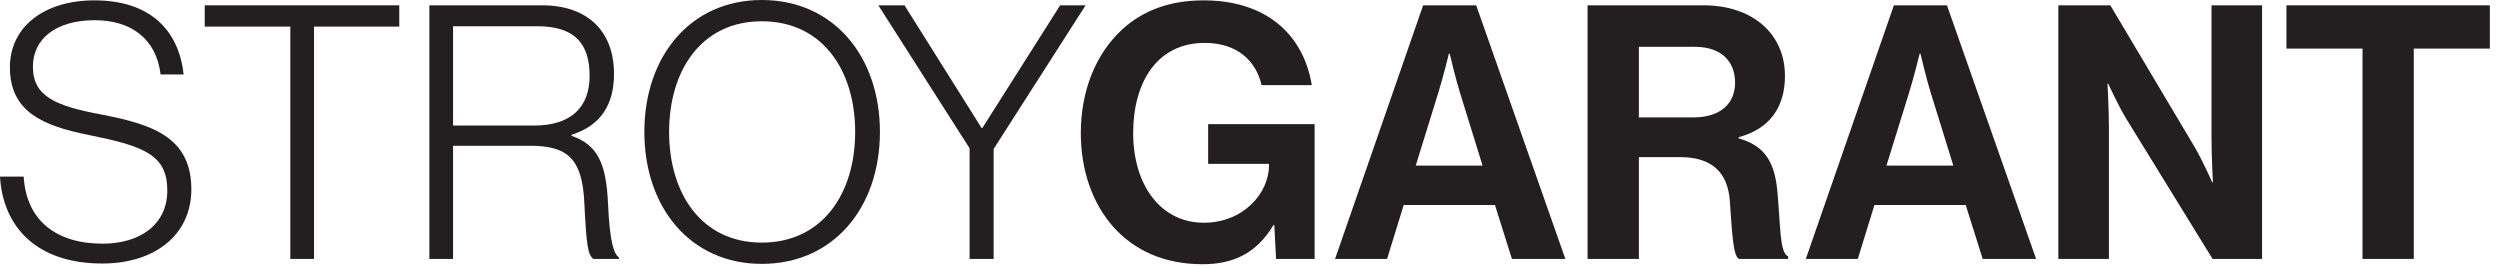 <?xml version="1.0" encoding="UTF-8"?> <svg xmlns="http://www.w3.org/2000/svg" width="205" height="22" viewBox="0 0 205 22" fill="none"><path d="M0 14.483H1.943C2.146 18.002 4.524 19.98 8.411 19.98C11.457 19.98 13.719 18.438 13.719 15.617C13.719 12.68 11.776 11.982 7.338 11.081C3.509 10.324 0.812 9.161 0.812 5.525C0.812 2.21 3.597 0.029 7.745 0.029C12.355 0.029 14.676 2.53 15.054 6.107H13.168C12.82 3.17 10.732 1.657 7.773 1.657C4.612 1.657 2.698 3.17 2.698 5.467C2.698 7.939 4.612 8.696 8.325 9.393C12.355 10.179 15.691 11.168 15.691 15.53C15.691 19.224 12.733 21.609 8.382 21.609C2.929 21.609 0.232 18.526 0 14.483Z" fill="#231F20"></path><path d="M23.806 2.181H16.787V0.436H32.74V2.181H25.749V21.231H23.806V2.181Z" fill="#231F20"></path><path d="M43.793 10.295C46.81 10.295 48.347 8.812 48.347 6.223C48.347 3.635 47.187 2.152 44.054 2.152H37.151V10.295H43.793ZM35.208 0.436H44.461C48.202 0.436 50.348 2.588 50.348 6.049C50.348 8.608 49.246 10.295 46.868 11.052V11.139C49.014 11.866 49.711 13.436 49.856 16.665C50.001 20.009 50.378 20.852 50.755 21.114V21.231H48.666C48.202 20.91 48.086 20.126 47.912 16.577C47.739 12.971 46.49 11.953 43.474 11.953H37.151V21.231H35.208V0.436Z" fill="#231F20"></path><path d="M70.124 10.819C70.124 5.787 67.455 1.745 62.466 1.745C57.506 1.745 54.867 5.787 54.867 10.819C54.867 15.85 57.506 19.893 62.466 19.893C67.455 19.893 70.124 15.85 70.124 10.819ZM52.837 10.819C52.837 4.624 56.607 -6.82467e-05 62.466 -6.82467e-05C68.355 -6.82467e-05 72.154 4.624 72.154 10.819C72.154 17.014 68.355 21.638 62.466 21.638C56.607 21.638 52.837 17.014 52.837 10.819Z" fill="#231F20"></path><path d="M79.506 12.157L72.023 0.436H74.169L80.492 10.499H80.55L86.931 0.436H89.019L81.479 12.215V21.231H79.506V12.157Z" fill="#231F20"></path><path d="M104.492 18.438H104.435C103.013 20.823 101.07 21.666 98.605 21.666C95.472 21.666 93.036 20.532 91.324 18.642C89.614 16.722 88.627 14.047 88.627 10.906C88.627 7.445 89.845 4.42 92.02 2.414C93.703 0.873 95.908 0.029 98.692 0.029C103.912 0.029 106.9 2.908 107.567 6.98H103.448C102.985 4.973 101.447 3.519 98.779 3.519C94.863 3.519 92.92 6.776 92.92 10.906C92.92 15.152 95.153 18.264 98.721 18.264C101.941 18.264 104.058 15.85 104.058 13.552V13.436H99.068V10.179H107.799V21.231H104.637L104.492 18.438Z" fill="#231F20"></path><path d="M116.089 13.582H121.571L119.715 7.591C119.367 6.485 118.874 4.391 118.874 4.391H118.815C118.815 4.391 118.293 6.485 117.945 7.591L116.089 13.582ZM116.698 0.436H121.049L128.358 21.231H123.978L122.586 16.81H115.103L113.74 21.231H109.475L116.698 0.436Z" fill="#231F20"></path><path d="M134.388 9.627H138.855C141.145 9.627 142.277 8.434 142.277 6.776C142.277 5.089 141.204 3.839 138.97 3.839H134.388V9.627ZM130.181 0.436H139.695C143.698 0.436 146.366 2.762 146.366 6.223C146.366 8.667 145.235 10.528 142.567 11.255V11.342C144.481 11.895 145.467 13 145.729 15.53C146.018 18.468 145.903 20.707 146.628 21.027V21.231H142.595C142.074 20.998 142.016 18.671 141.842 16.432C141.668 14.163 140.391 12.884 137.781 12.884H134.388V21.231H130.181V0.436Z" fill="#231F20"></path><path d="M154.69 13.582H160.173L158.316 7.591C157.969 6.485 157.475 4.391 157.475 4.391H157.417C157.417 4.391 156.895 6.485 156.547 7.591L154.69 13.582ZM155.299 0.436H159.651L166.96 21.231H162.58L161.188 16.81H153.704L152.341 21.231H148.078L155.299 0.436Z" fill="#231F20"></path><path d="M168.784 0.436H173.047L179.951 12.04C180.618 13.175 181.401 14.949 181.401 14.949H181.459C181.459 14.949 181.344 12.796 181.344 11.342V0.436H185.491V21.231H181.43L174.354 9.743C173.686 8.638 172.873 6.863 172.873 6.863H172.816C172.816 6.863 172.932 9.045 172.932 10.499V21.231H168.784V0.436Z" fill="#231F20"></path><path d="M187.489 0.436H204.167V3.984H197.931V21.231H193.725V3.984H187.489V0.436Z" fill="#231F20"></path></svg> 